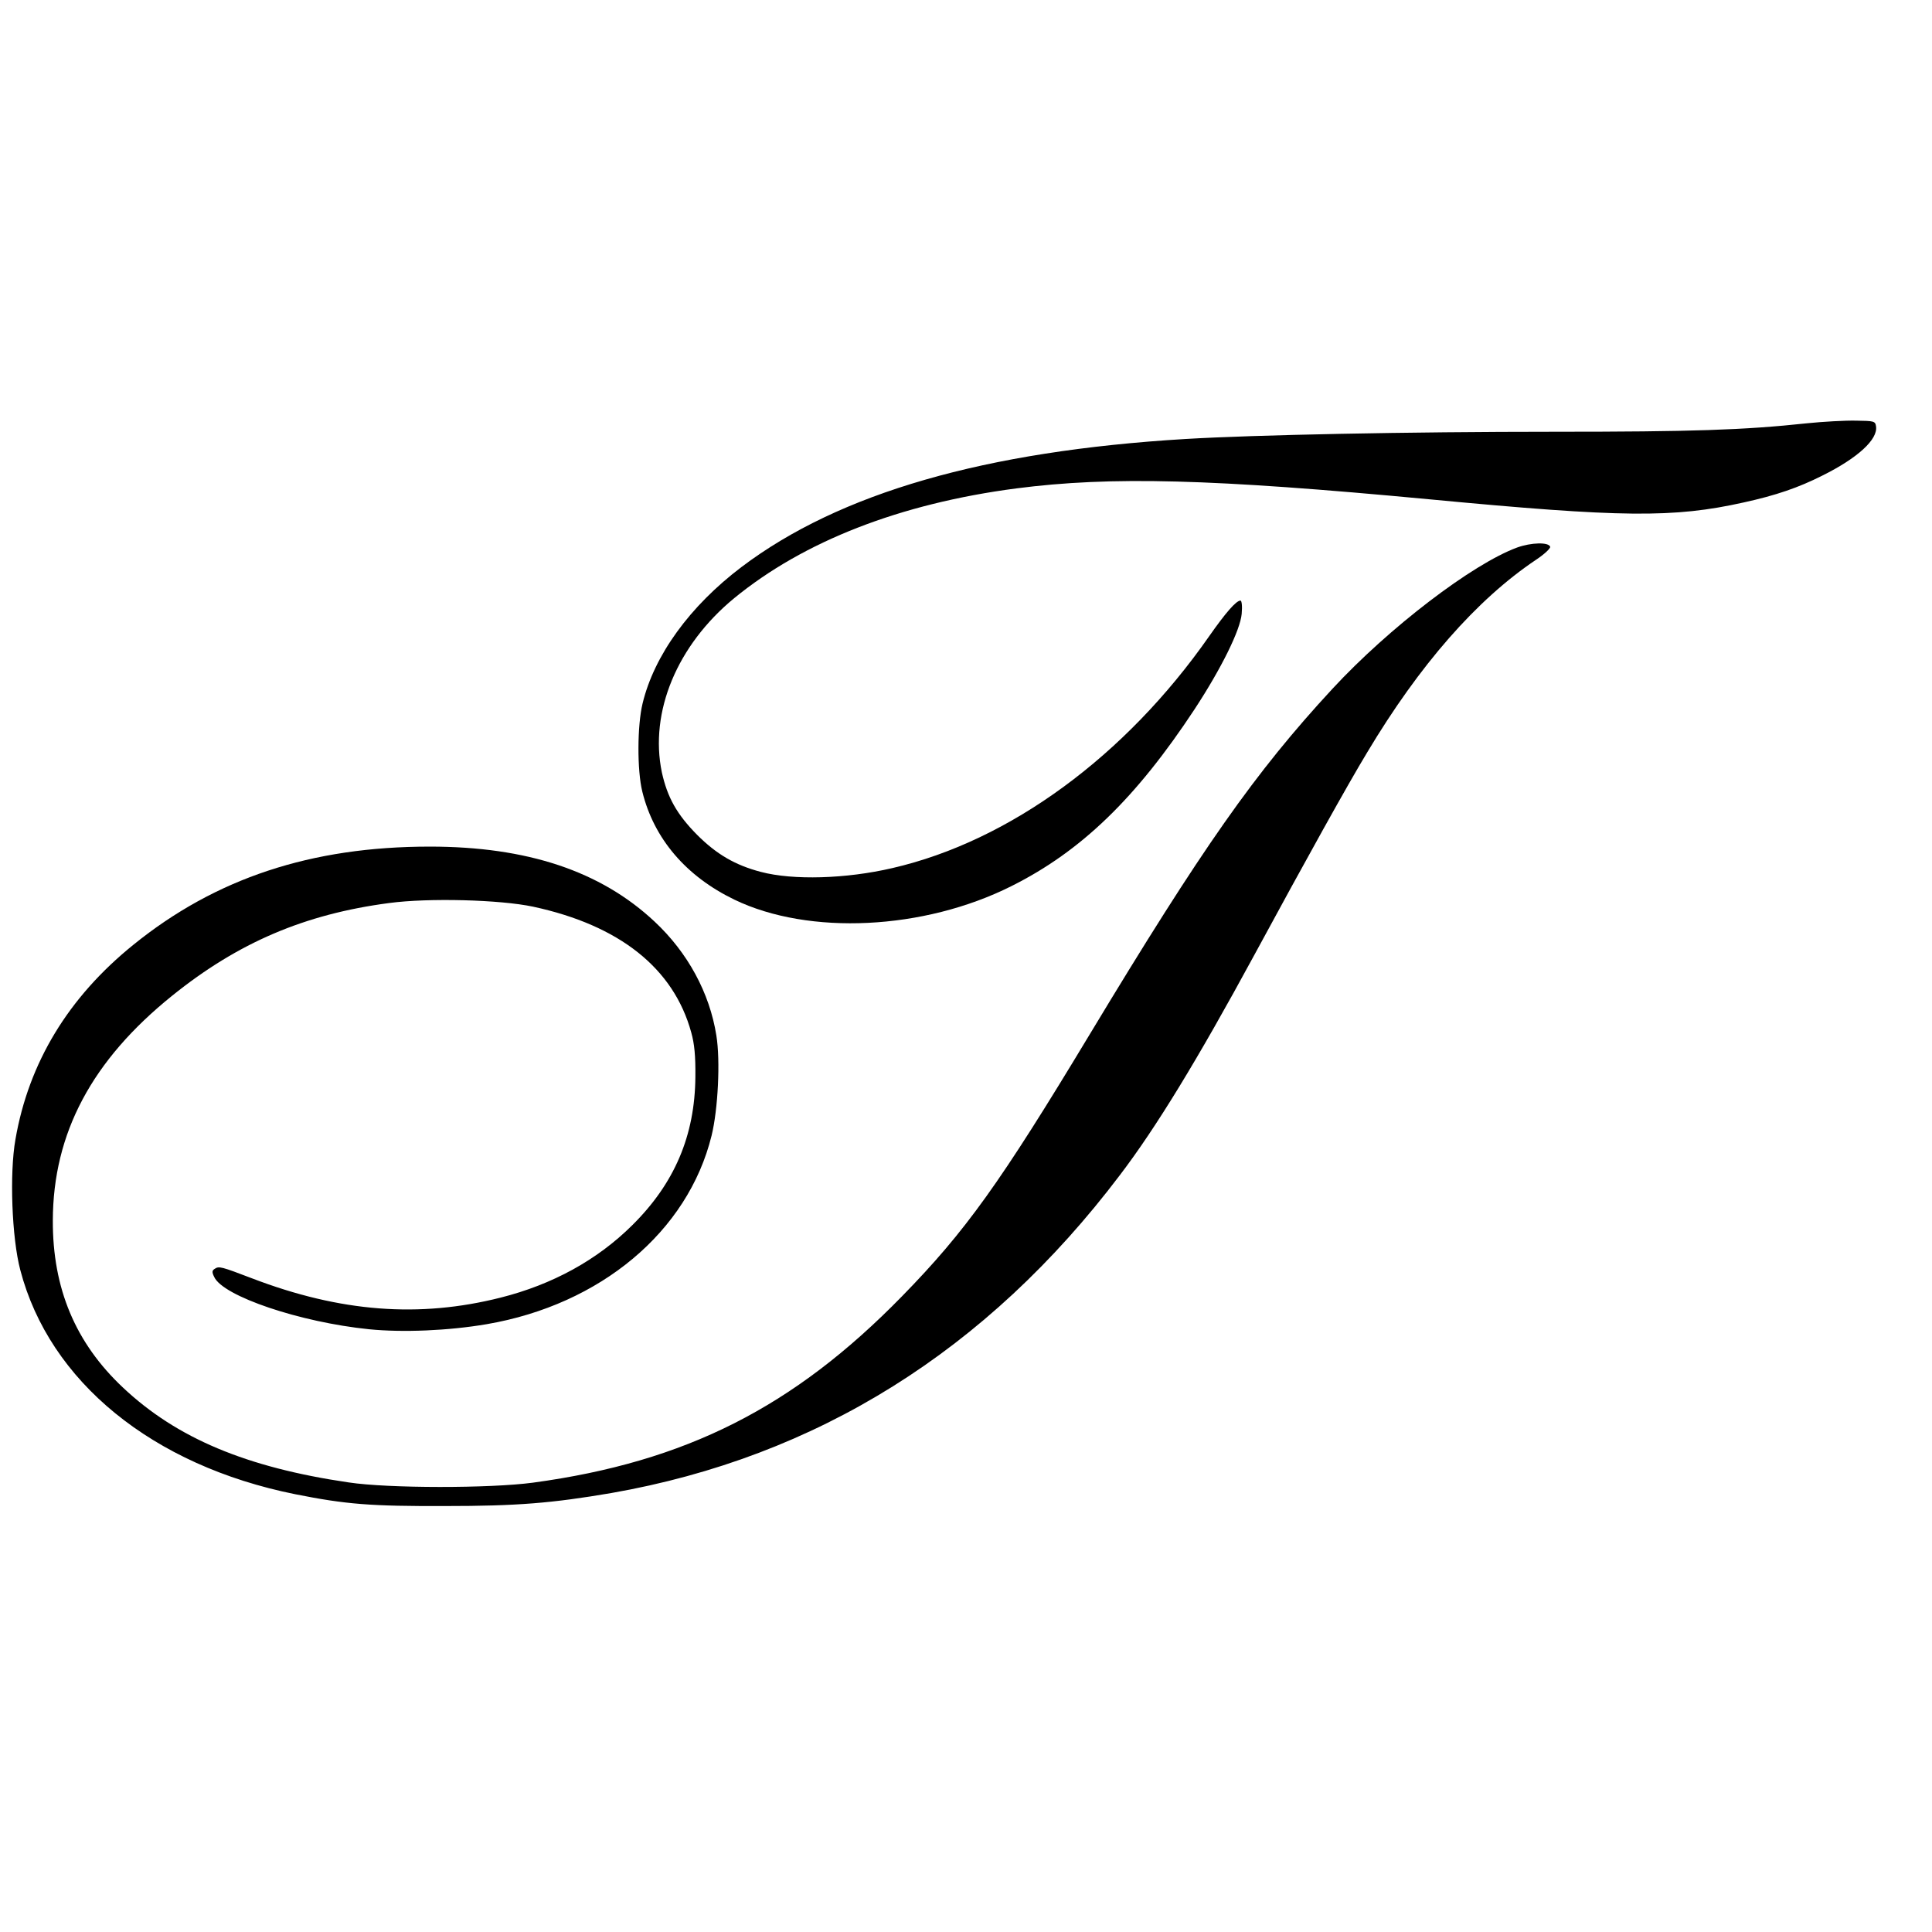 <?xml version="1.0" standalone="no"?>
<!DOCTYPE svg PUBLIC "-//W3C//DTD SVG 20010904//EN"
 "http://www.w3.org/TR/2001/REC-SVG-20010904/DTD/svg10.dtd">
<svg version="1.0" xmlns="http://www.w3.org/2000/svg"
 width="801pt" height="801pt" viewBox="0 0 801 801"
 preserveAspectRatio="xMidYMid meet">
<g transform="translate(0,801) scale(0.1,-0.1)"
fill="#000000" stroke="none">
<path d="M7491 6255 c-261 -28 -478 -35 -1043 -35 -613 0 -1247 -13 -1533 -30
-832 -50 -1435 -224 -1841 -531 -214 -162 -362 -366 -410 -566 -22 -91 -23
-276 -1 -365 48 -195 181 -351 382 -448 309 -149 785 -126 1148 56 290 145
517 365 760 734 112 171 189 328 195 395 3 33 0 55 -5 55 -18 0 -62 -51 -130
-148 -347 -497 -827 -849 -1313 -961 -193 -45 -412 -51 -545 -16 -107 28 -184
73 -265 154 -84 85 -123 155 -146 259 -52 250 63 527 300 722 288 236 688 392
1169 455 395 51 809 40 1712 -45 802 -76 1013 -78 1305 -13 132 29 226 61 325
111 147 73 231 150 223 204 -3 22 -8 23 -83 24 -44 1 -136 -4 -204 -11z"/>
<path d="M6290 5740 c-185 -68 -531 -332 -766 -586 -320 -346 -538 -656 -1007
-1434 -370 -614 -514 -815 -777 -1084 -450 -461 -897 -687 -1530 -773 -178
-24 -600 -24 -765 1 -423 62 -712 183 -935 393 -197 185 -292 411 -291 693 1
362 162 664 495 932 273 220 549 338 899 384 164 22 460 14 597 -15 358 -77
583 -255 656 -522 13 -46 18 -97 17 -184 -2 -244 -87 -442 -262 -615 -145
-144 -331 -246 -546 -300 -337 -85 -664 -60 -1030 80 -128 49 -137 51 -154 40
-12 -7 -13 -14 -3 -34 36 -80 356 -188 642 -217 140 -14 330 -6 488 21 472 81
834 384 932 781 27 109 37 312 20 416 -28 177 -119 344 -256 472 -224 210
-529 311 -932 311 -492 0 -888 -131 -1229 -407 -270 -218 -434 -489 -489 -807
-25 -141 -15 -408 20 -541 121 -463 548 -811 1140 -930 211 -42 313 -50 621
-49 299 0 444 12 690 54 851 149 1558 591 2108 1318 150 197 321 477 557 912
219 404 388 708 468 840 217 363 454 634 700 799 35 23 61 48 59 54 -6 20 -79
18 -137 -3z"/>
</g>
</svg>
